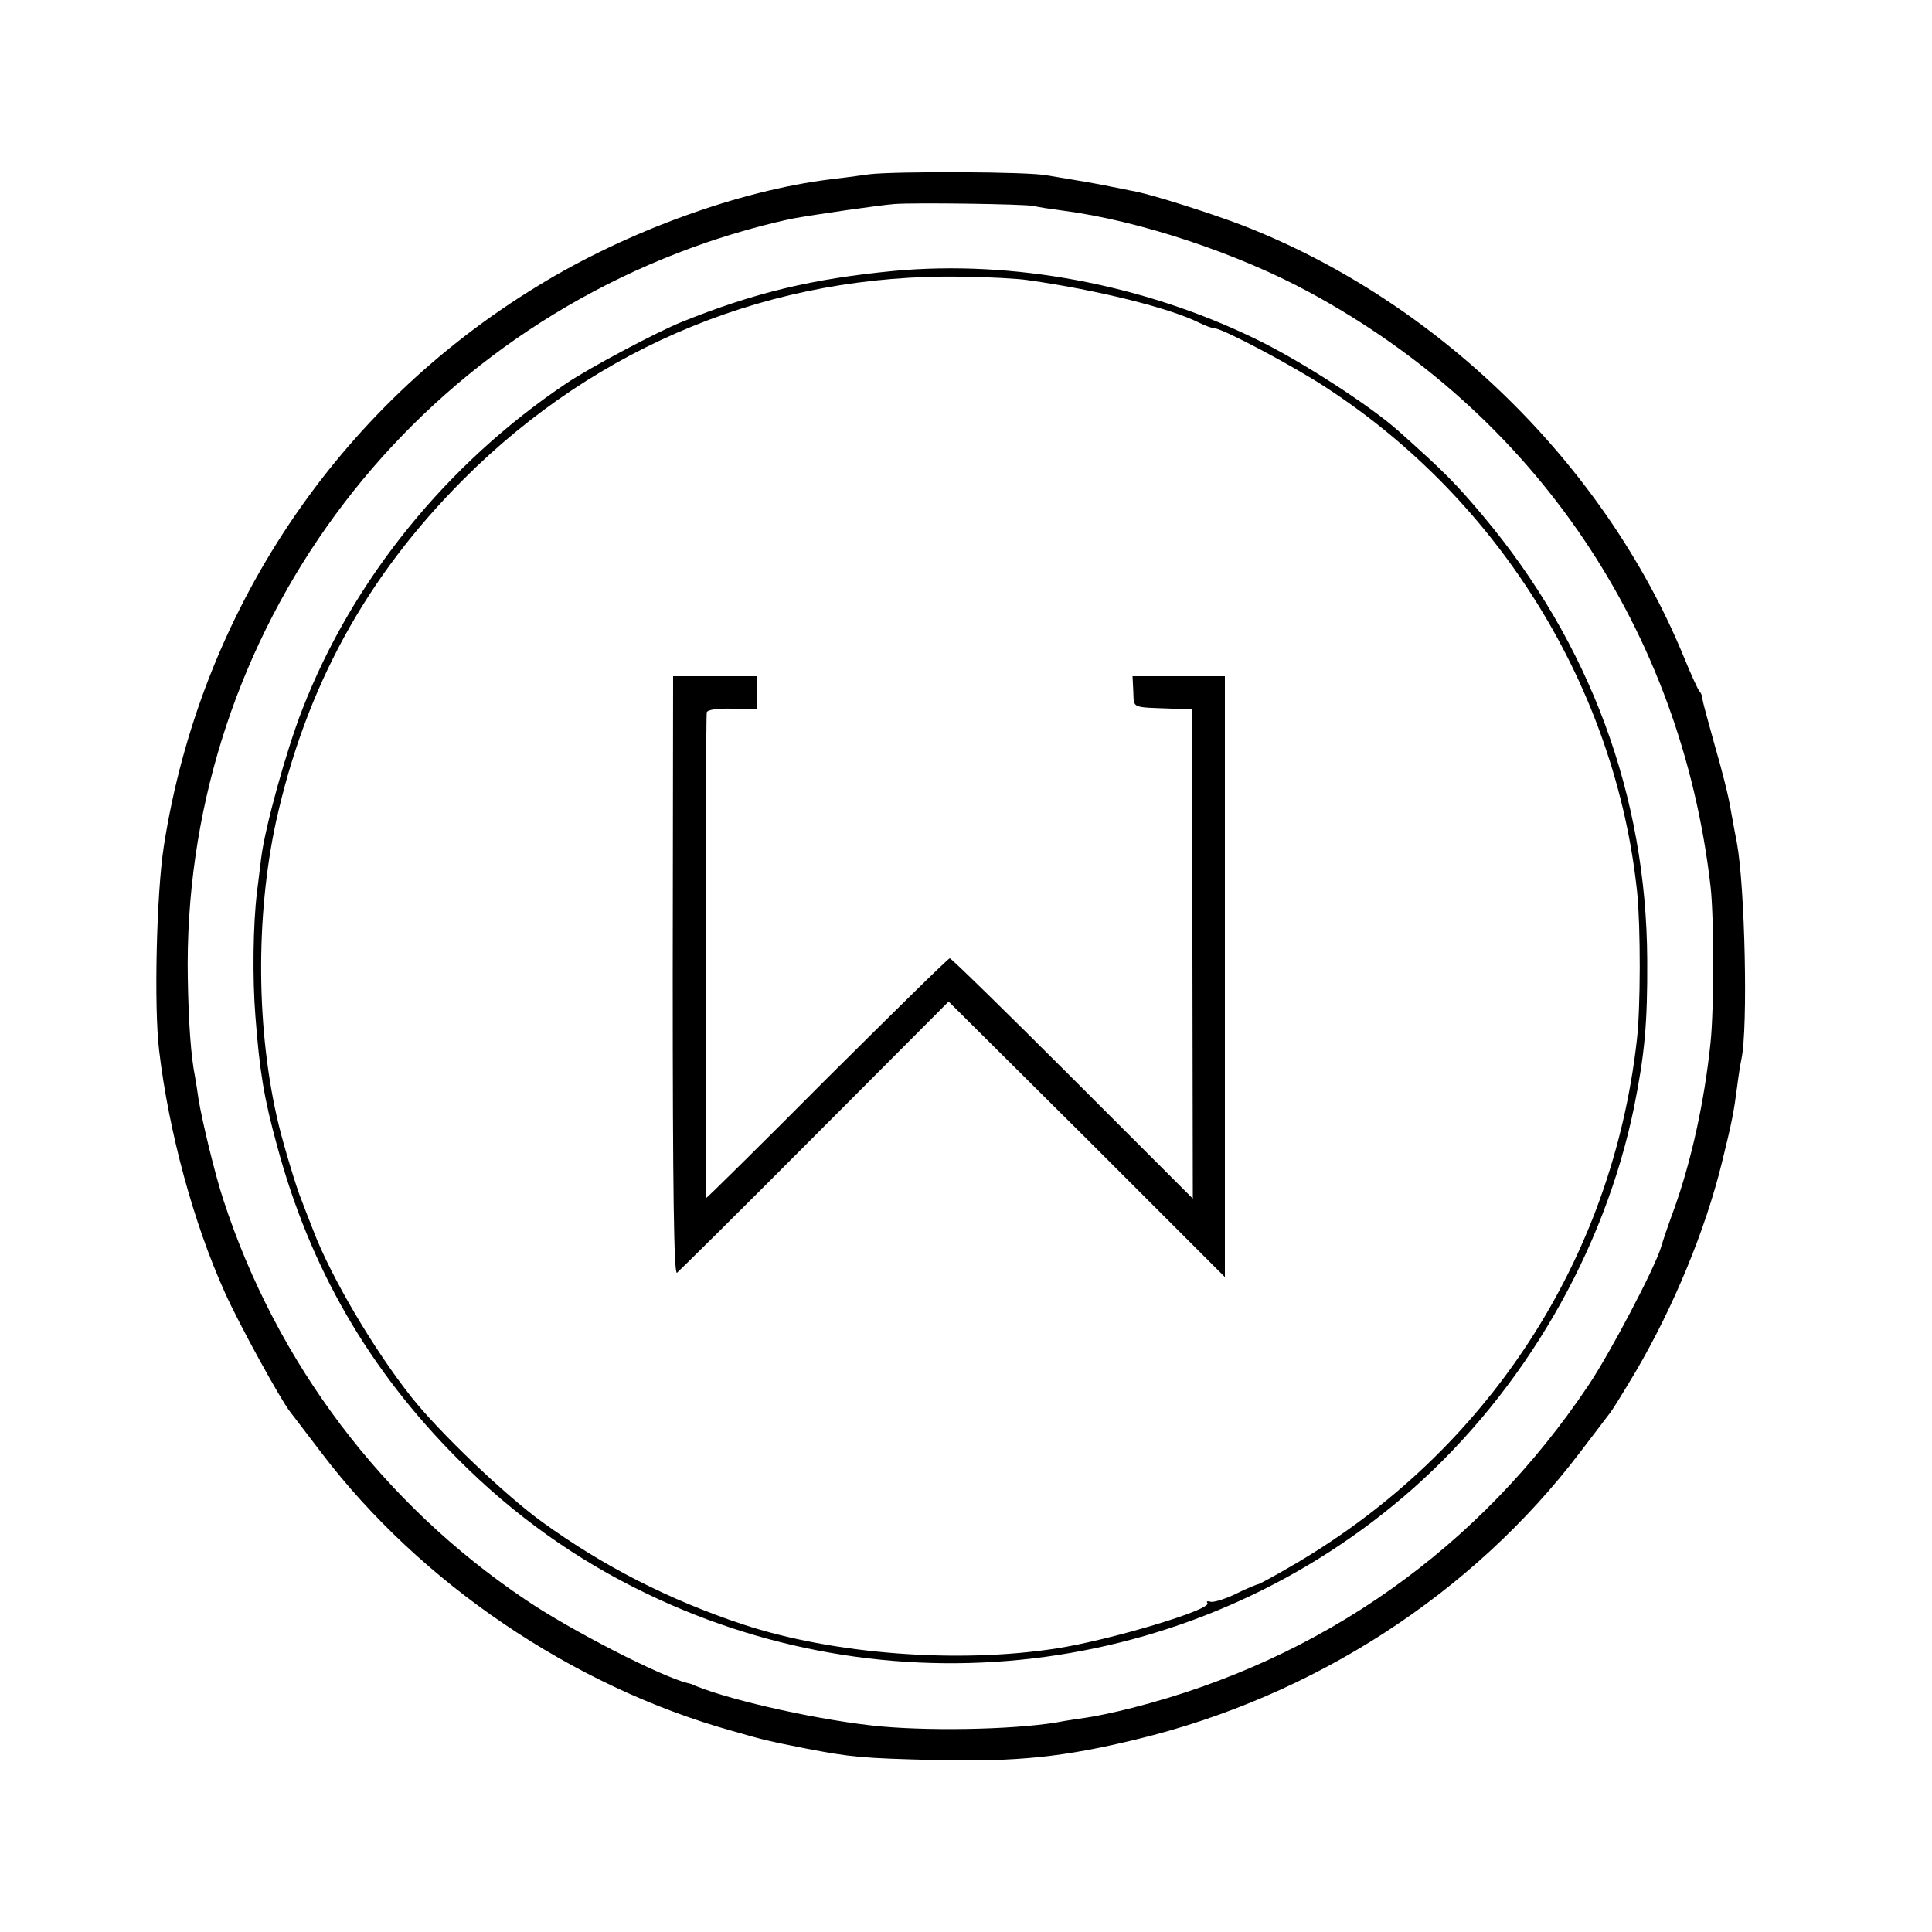 <?xml version="1.0" standalone="no"?>
<!DOCTYPE svg PUBLIC "-//W3C//DTD SVG 20010904//EN"
 "http://www.w3.org/TR/2001/REC-SVG-20010904/DTD/svg10.dtd">
<svg version="1.0" xmlns="http://www.w3.org/2000/svg"
 width="500pt" height="500pt" viewBox="0 0 500 500"
 preserveAspectRatio="xMidYMid meet">
<g transform="translate(0,500) scale(0.1,-0.1)"
fill="#000000" stroke="none">
<path d="M2250 4549 c-36 -5 -81 -11 -100 -13 -236 -29 -526 -134 -755 -274
-524 -318 -877 -847 -971 -1452 -19 -121 -26 -418 -12 -530 25 -210 89 -446
170 -625 36 -81 145 -279 169 -309 5 -6 41 -54 81 -106 256 -337 650 -604
1061 -719 87 -25 92 -26 192 -46 120 -23 145 -25 335 -30 212 -5 335 8 523 54
458 111 868 377 1145 741 40 52 76 100 80 105 5 6 34 53 65 105 99 169 180
366 223 540 27 110 31 131 40 200 3 25 8 56 11 70 17 81 9 446 -12 559 -3 14
-10 53 -16 86 -5 33 -24 107 -41 165 -16 58 -31 112 -32 120 0 8 -4 17 -7 20
-4 3 -23 45 -43 94 -205 496 -638 918 -1141 1113 -81 31 -229 78 -275 87 -14
3 -50 10 -80 16 -30 6 -71 13 -90 16 -19 3 -46 8 -60 10 -45 10 -394 11 -460
3z m425 -82 c11 -3 45 -8 75 -12 195 -25 452 -110 638 -211 585 -316 963 -875
1039 -1539 9 -81 9 -313 0 -402 -16 -155 -50 -307 -93 -428 -14 -38 -30 -84
-35 -102 -16 -54 -131 -273 -188 -358 -282 -421 -690 -710 -1181 -835 -43 -11
-95 -22 -117 -25 -21 -3 -47 -7 -59 -9 -103 -21 -327 -27 -474 -14 -149 14
-382 65 -480 105 -8 4 -17 7 -20 7 -69 17 -302 136 -420 216 -370 249 -644
612 -782 1035 -22 67 -54 200 -64 259 -3 21 -7 47 -9 58 -11 54 -17 141 -19
256 -15 857 526 1625 1344 1905 73 25 164 50 225 62 56 10 220 34 260 37 53 4
335 0 360 -5z"/>
<path d="M2315 4299 c-210 -20 -362 -56 -550 -132 -63 -25 -240 -119 -299
-159 -310 -208 -554 -509 -684 -845 -41 -105 -96 -303 -106 -383 -3 -25 -8
-65 -11 -90 -10 -80 -12 -222 -4 -320 11 -144 22 -211 56 -335 85 -316 237
-579 467 -810 146 -147 308 -262 489 -349 656 -317 1438 -210 1983 271 287
254 496 613 573 988 27 135 35 215 34 381 -2 424 -148 819 -425 1149 -70 83
-97 111 -217 218 -73 66 -257 185 -374 241 -291 141 -626 203 -932 175z m345
-24 c178 -25 367 -72 443 -110 16 -8 35 -15 41 -15 20 0 203 -97 288 -153 450
-293 750 -780 805 -1307 9 -89 9 -301 -1 -383 -64 -567 -386 -1061 -882 -1353
-51 -30 -95 -54 -98 -54 -3 0 -30 -11 -58 -25 -29 -14 -59 -23 -66 -20 -7 2
-11 1 -7 -4 10 -17 -250 -95 -390 -117 -256 -40 -579 -15 -812 62 -190 63
-361 150 -521 266 -94 68 -264 230 -337 322 -96 121 -208 310 -254 431 -13 33
-27 69 -31 80 -12 28 -46 141 -59 195 -58 241 -60 536 -7 782 77 349 233 635
486 888 348 348 800 532 1290 524 69 -1 145 -5 170 -9z"/>
<path d="M1741 2475 c0 -555 3 -774 11 -769 5 4 166 163 357 355 l346 347 358
-356 357 -357 0 778 0 777 -119 0 -120 0 2 -40 c2 -44 -7 -40 102 -44 l50 -1
1 -633 1 -634 -311 311 c-171 171 -314 311 -318 311 -4 0 -146 -140 -317 -310
-170 -171 -311 -310 -313 -310 -3 0 -2 1229 1 1256 1 7 25 11 66 10 l65 -1 0
43 0 42 -109 0 -109 0 -1 -775z"/>
</g>
</svg>
